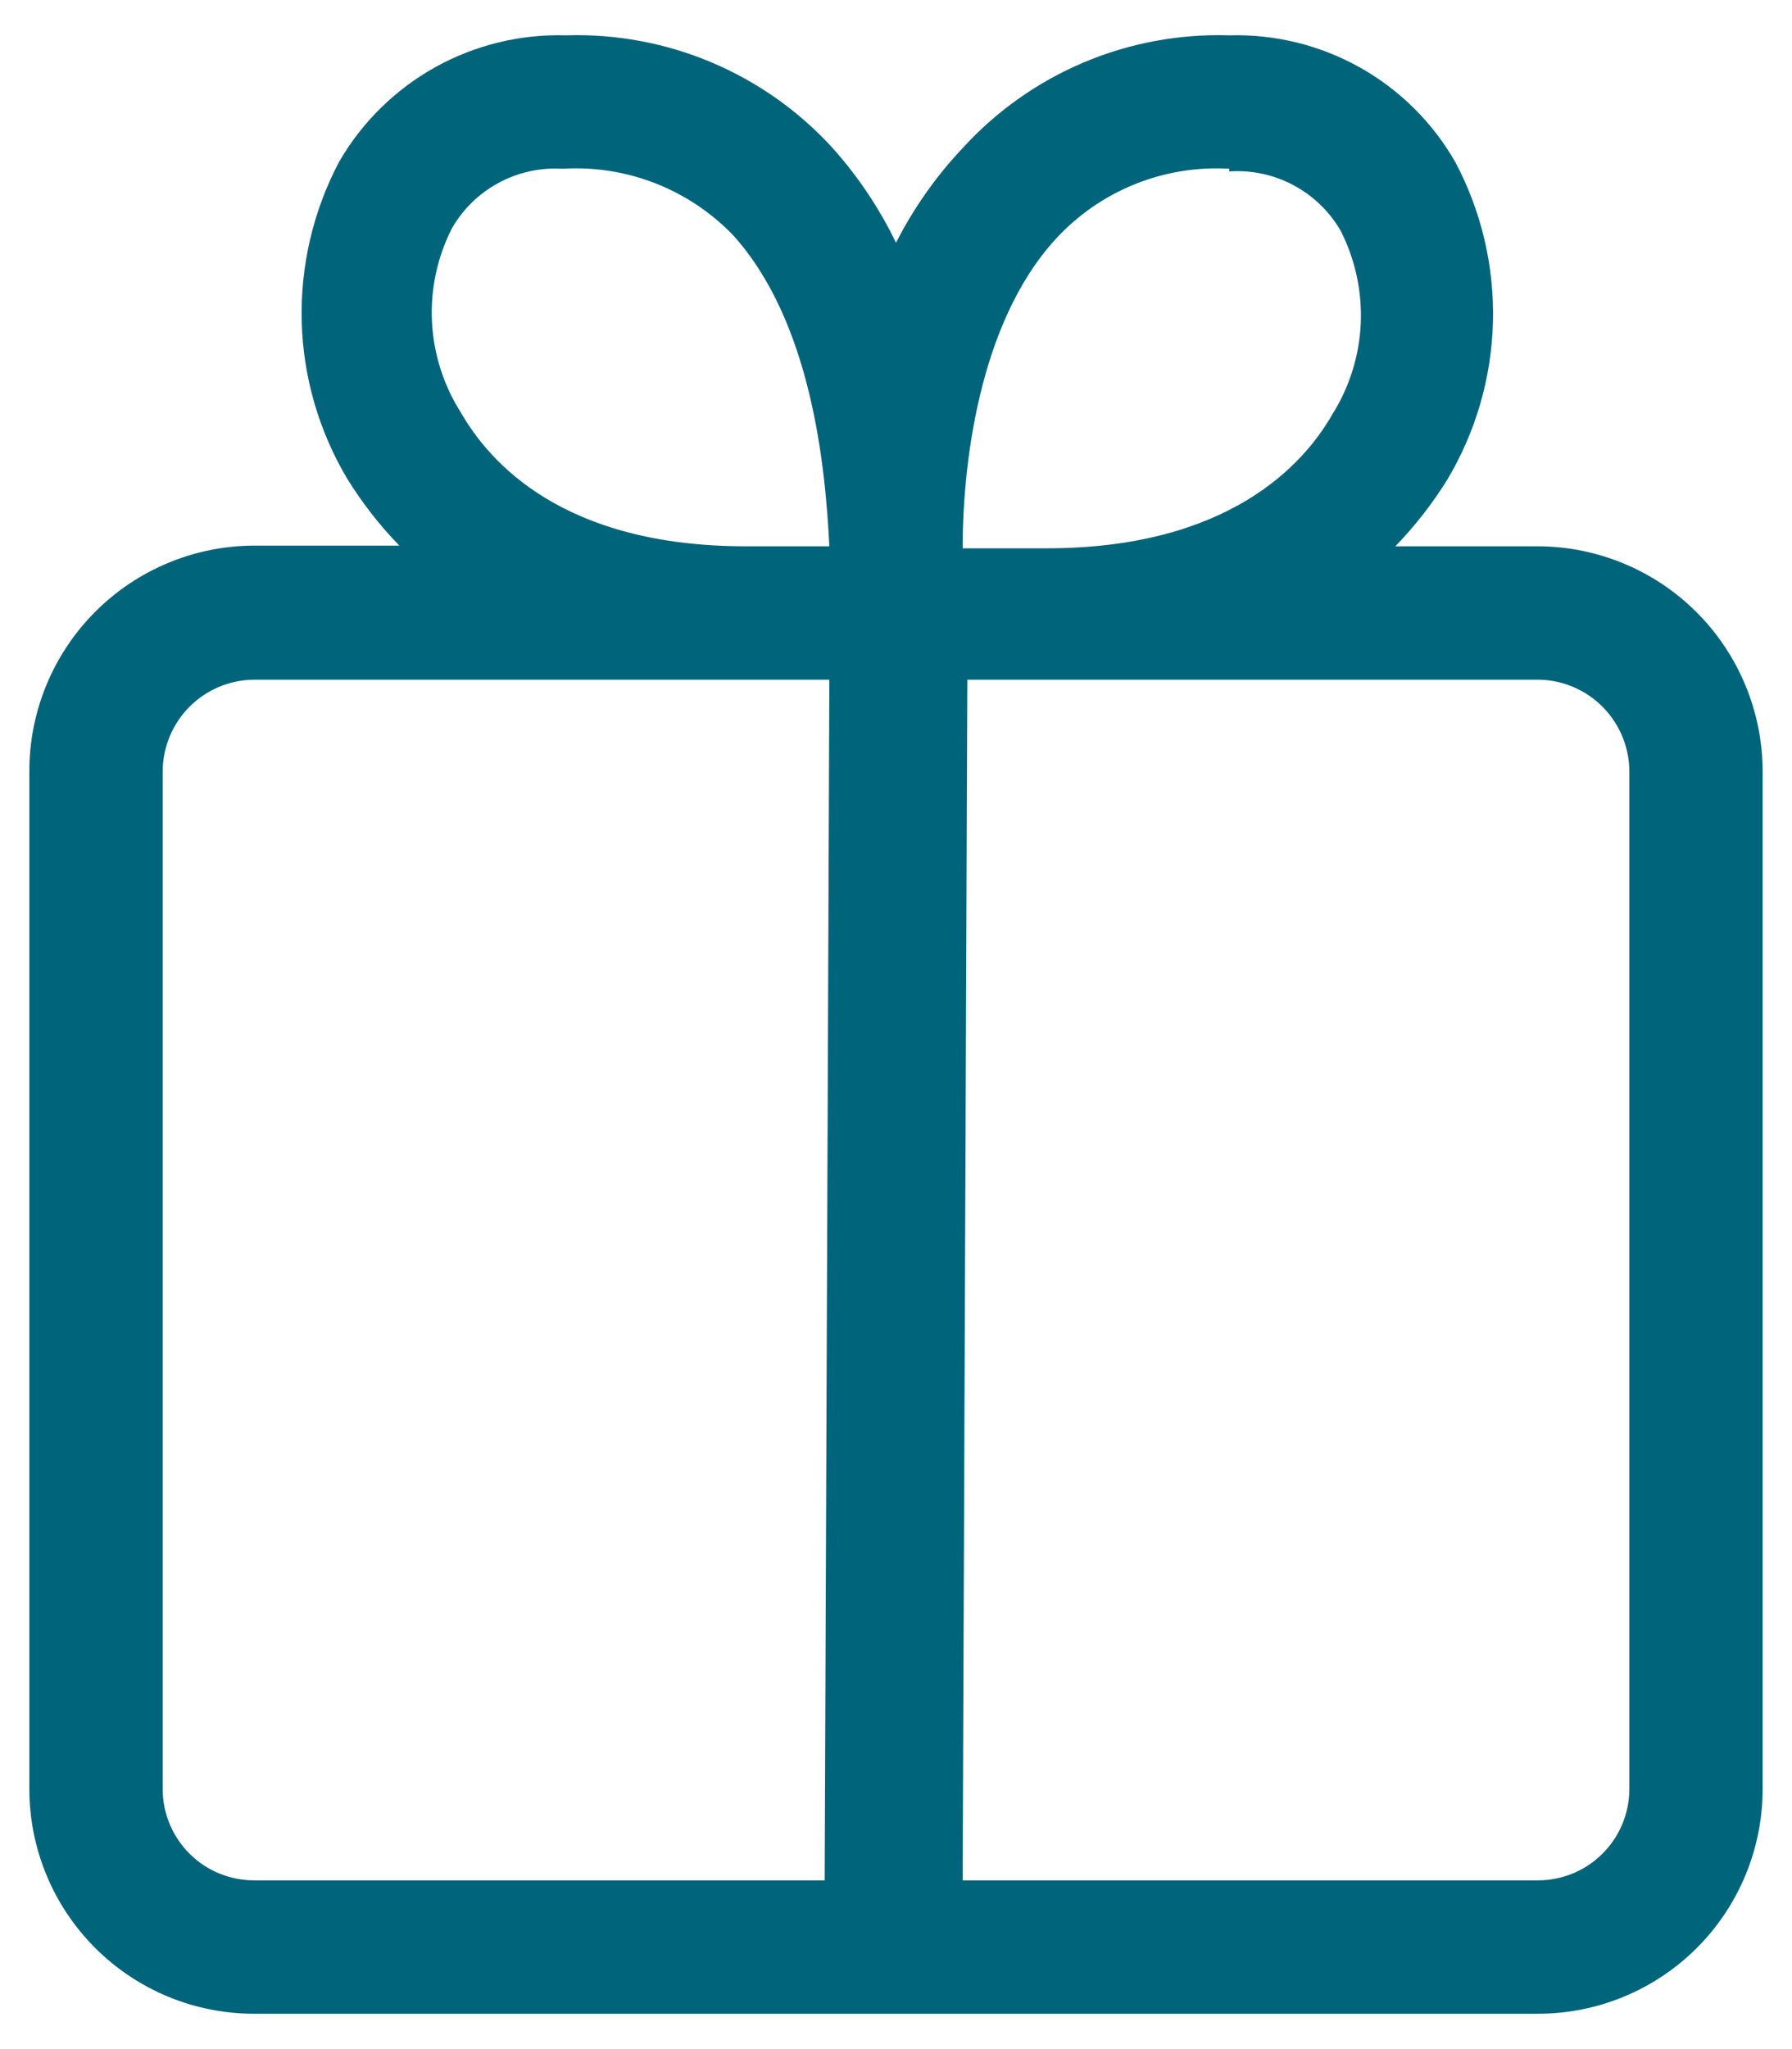 <svg width="42" height="48" viewBox="0 0 42 48" fill="none" xmlns="http://www.w3.org/2000/svg">
<path d="M0.688 18.078V41.906C0.688 42.599 0.824 43.285 1.09 43.925C1.355 44.565 1.745 45.146 2.235 45.635C2.726 46.124 3.308 46.512 3.949 46.776C4.59 47.039 5.276 47.174 5.969 47.172H36.047C37.443 47.172 38.783 46.617 39.77 45.63C40.758 44.642 41.312 43.303 41.312 41.906V18.078C41.312 16.68 40.758 15.339 39.771 14.349C38.784 13.359 37.445 12.801 36.047 12.797H32.703C33.164 12.321 33.573 11.797 33.922 11.234C34.59 10.115 34.958 8.843 34.991 7.54C35.024 6.237 34.72 4.948 34.109 3.797C33.578 2.869 32.805 2.103 31.872 1.58C30.939 1.057 29.881 0.797 28.812 0.828C27.642 0.791 26.477 1.007 25.398 1.463C24.319 1.919 23.352 2.603 22.562 3.469C21.938 4.13 21.412 4.877 21 5.687C20.612 4.882 20.112 4.135 19.516 3.469C18.726 2.603 17.759 1.919 16.68 1.463C15.601 1.007 14.436 0.791 13.266 0.828C12.196 0.796 11.138 1.054 10.203 1.573C9.268 2.093 8.49 2.856 7.953 3.781C7.342 4.932 7.039 6.222 7.071 7.525C7.104 8.827 7.473 10.1 8.141 11.219C8.49 11.782 8.898 12.306 9.359 12.781H5.969C5.274 12.781 4.586 12.918 3.944 13.185C3.302 13.451 2.719 13.841 2.229 14.334C1.738 14.826 1.35 15.41 1.085 16.052C0.821 16.695 0.685 17.383 0.688 18.078ZM38.188 18.078V41.906C38.188 42.187 38.132 42.466 38.025 42.725C37.917 42.985 37.759 43.221 37.56 43.42C37.362 43.619 37.126 43.776 36.866 43.884C36.606 43.992 36.328 44.047 36.047 44.047H22.562L22.672 15.922H36.094C36.655 15.938 37.187 16.172 37.578 16.575C37.969 16.978 38.188 17.517 38.188 18.078ZM28.812 4.016C29.334 3.98 29.855 4.092 30.316 4.338C30.777 4.584 31.16 4.954 31.422 5.406C31.765 6.081 31.927 6.833 31.892 7.589C31.856 8.346 31.624 9.079 31.219 9.719C30.547 10.891 28.781 12.844 24.531 12.844H22.562C22.562 10.953 22.922 7.594 24.734 5.609C25.248 5.047 25.88 4.606 26.586 4.32C27.292 4.033 28.052 3.908 28.812 3.953V4.016ZM10.797 9.656C10.392 9.017 10.16 8.283 10.124 7.527C10.088 6.771 10.25 6.018 10.594 5.344C10.854 4.894 11.235 4.525 11.693 4.28C12.151 4.034 12.669 3.921 13.188 3.953C13.928 3.908 14.669 4.024 15.36 4.294C16.05 4.564 16.674 4.98 17.188 5.516C19.016 7.547 19.344 10.906 19.438 12.797H17.484C13.188 12.797 11.469 10.828 10.797 9.656ZM3.813 18.078C3.813 17.506 4.04 16.958 4.444 16.553C4.848 16.149 5.397 15.922 5.969 15.922H19.438L19.328 44.047H5.969C5.686 44.049 5.406 43.995 5.145 43.888C4.883 43.782 4.645 43.624 4.445 43.425C4.245 43.226 4.085 42.99 3.977 42.729C3.868 42.468 3.813 42.189 3.813 41.906V18.078Z" fill="#00647a"/>
</svg>
